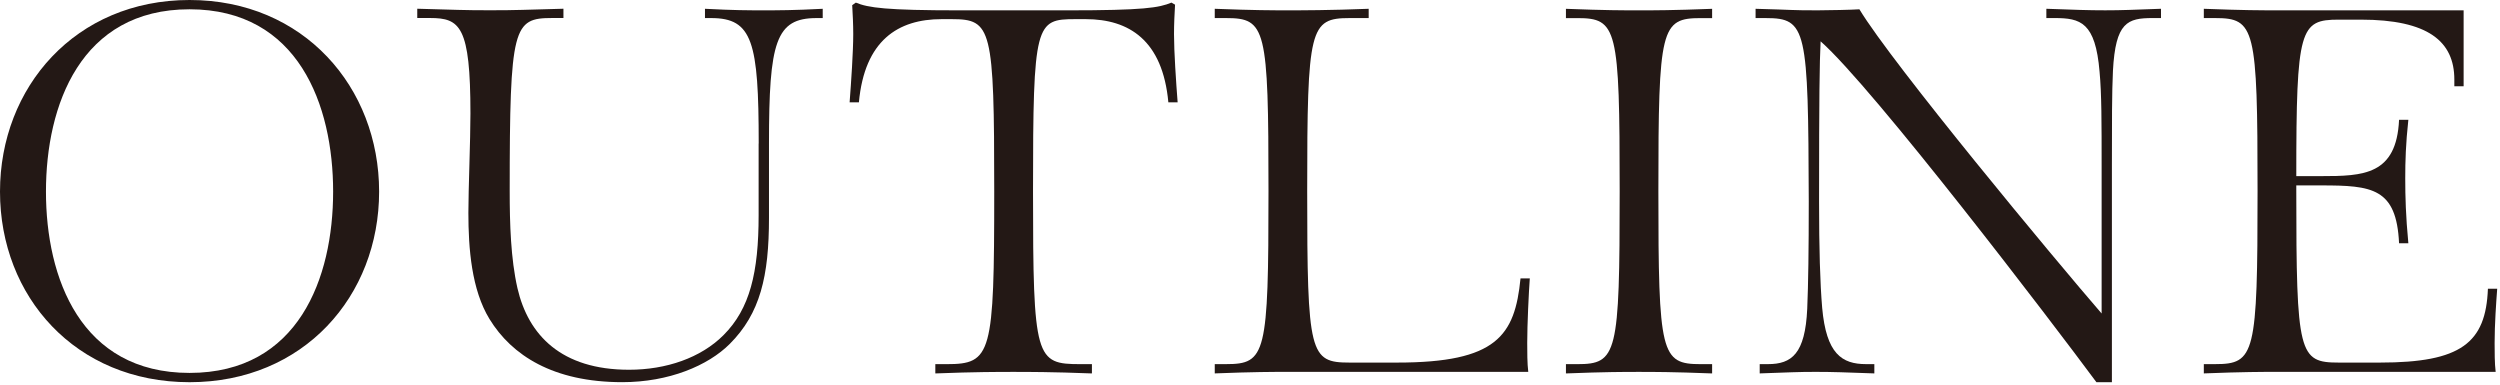 <?xml version="1.0" encoding="UTF-8"?><svg id="b" xmlns="http://www.w3.org/2000/svg" width="910" height="140" viewBox="0 0 910 140"><g id="c"><rect width="910" height="140" style="fill:none;"/><path d="m0,69.75C0,31.77,27.45,0,69,0s69,31.77,69,69.75-27.45,69.37-69,69.37S0,107.91,0,69.75Zm121.26,0c0-31.4-12.6-66.37-52.27-66.37S16.73,38.35,16.73,69.75s12.6,65.99,52.26,65.99,52.27-34.59,52.27-65.99Z" style="fill:#231815;"/><path d="m276.17,52.26c0-37.04-2.26-45.68-17.3-45.68h-2.26v-3.38c10.72.56,15.79.56,21.24.56s10.9,0,21.62-.56v3.38h-2.26c-14.85,0-17.3,8.65-17.3,45.68v27.07c0,21.24-3.2,34.78-14.29,45.87-7.9,7.9-22.18,13.91-39.1,13.91-25.19,0-40.23-9.78-48.32-22.94-6.58-10.72-7.71-25.76-7.71-38.73,0-8.46.75-26.32.75-36.1,0-31.77-3.76-34.78-14.66-34.78h-4.7v-3.38c14.48.38,16.36.56,26.51.56s12.22-.19,26.7-.56v3.38h-4.14c-14.1,0-15.42,3.01-15.42,62.98,0,11.84.38,24.63,2.82,35.35,3.95,17.11,15.98,29.7,40.61,29.7,13.54,0,26.13-4.32,34.4-12.6,9.59-9.59,12.78-22.75,12.78-43.62v-26.13Z" style="fill:#231815;"/><path d="m397.43,135.93c-14.48-.56-23.12-.56-28.58-.56s-13.91,0-28.39.56v-3.38h4.14c16.36,0,17.3-3.57,17.3-62.98s-.94-62.6-15.42-62.6h-3.76c-15.79,0-28.01,7.71-30.08,30.27h-3.38c.56-7.33,1.32-18.42,1.32-24.82,0-3.57-.19-7.33-.38-10.53l1.32-.94c4.51,1.88,10.9,2.82,37.98,2.82h38.92c28.01,0,33.46-.94,37.98-2.82l1.32.75c-.19,3.2-.38,7.14-.38,10.72,0,6.39.75,17.48,1.32,24.82h-3.38c-2.07-22.56-14.29-30.27-30.08-30.27h-3.76c-14.48,0-15.42,1.32-15.42,62.6s.94,62.98,17.3,62.98h4.14v3.38Z" style="fill:#231815;"/><path d="m468.68,135.36c-5.45,0-12.03,0-26.51.56v-3.38h4.14c14.48,0,15.42-3.57,15.42-62.98s-.94-62.98-15.42-62.98h-4.14v-3.38c14.48.56,21.06.56,26.51.56s15.04,0,29.52-.56v3.38h-6.96c-14.48,0-15.42,3.57-15.42,62.98s.94,62.42,15.42,62.42h17.3c36.28,0,42.86-9.78,44.93-30.64h3.38c-.38,5.08-.94,16.73-.94,23.5,0,3.01,0,7.52.38,10.53h-87.61Z" style="fill:#231815;"/><path d="m623.21,135.93c-14.48-.56-21.24-.56-26.7-.56s-12.03,0-26.51.56v-3.38h4.14c14.48,0,15.42-3.57,15.42-62.98s-.94-62.98-15.42-62.98h-4.14v-3.38c14.48.56,21.06.56,26.51.56s12.22,0,26.7-.56v3.38h-4.14c-14.48,0-15.42,3.57-15.42,62.98s.94,62.98,15.42,62.98h4.14v3.38Z" style="fill:#231815;"/><path d="m763.09,139.12c-15.98-21.62-81.22-107.16-100.39-124.08-.38,7.9-.56,19.93-.56,58.28,0,17.3.38,29.89,1.13,38.73,1.5,16.73,7.14,20.49,15.98,20.49h3.01v3.38c-10.72-.38-15.04-.56-21.43-.56s-9.59.19-20.3.56v-3.38h3.01c8.65,0,13.54-3.76,14.29-20.12.38-8.84.56-21.43.56-39.1-.19-62.79-.75-66.74-15.6-66.74h-3.76v-3.38c14.48.38,12.41.56,22.56.56,3.38,0,12.78-.19,15.23-.38,12.03,19.93,71.25,91.18,88.17,110.73v-53.96c0-15.23,0-26.13-.75-34.03-1.5-18.05-6.96-19.55-16.36-19.55h-3.01v-3.38c10.72.38,15.04.56,21.43.56s9.59-.19,20.3-.56v3.38h-3.01c-9.21,0-13.54,1.5-14.48,19.18-.38,7.9-.38,18.99-.38,34.41v78.96h-5.64Z" style="fill:#231815;"/><path d="m828.7,135.36c-5.45,0-12.03,0-26.51.56v-3.38h4.14c14.48,0,15.42-3.57,15.42-62.98s-.94-62.98-15.42-62.98h-4.14v-3.38c14.48.56,21.06.56,26.51.56h68.06v27.64h-3.38v-2.44c0-13.91-9.59-21.81-34.03-21.81h-8.08c-14.1,0-15.42,3.2-15.42,56.96h9.02c15.42,0,27.45-.38,28.39-20.49h3.38c-.94,8.65-1.13,15.04-1.13,21.24,0,6.77.19,13.72,1.13,23.69h-3.38c-.94-20.12-9.78-21.06-28.39-21.06h-9.02v2.07c0,59.41.94,62.42,15.42,62.42h15.04c29.52,0,38.54-7.14,39.29-26.88h3.38c-.38,5.08-.94,12.97-.94,19.74,0,3.01,0,7.52.38,10.53h-79.71Z" style="fill:#231815;"/></g></svg>